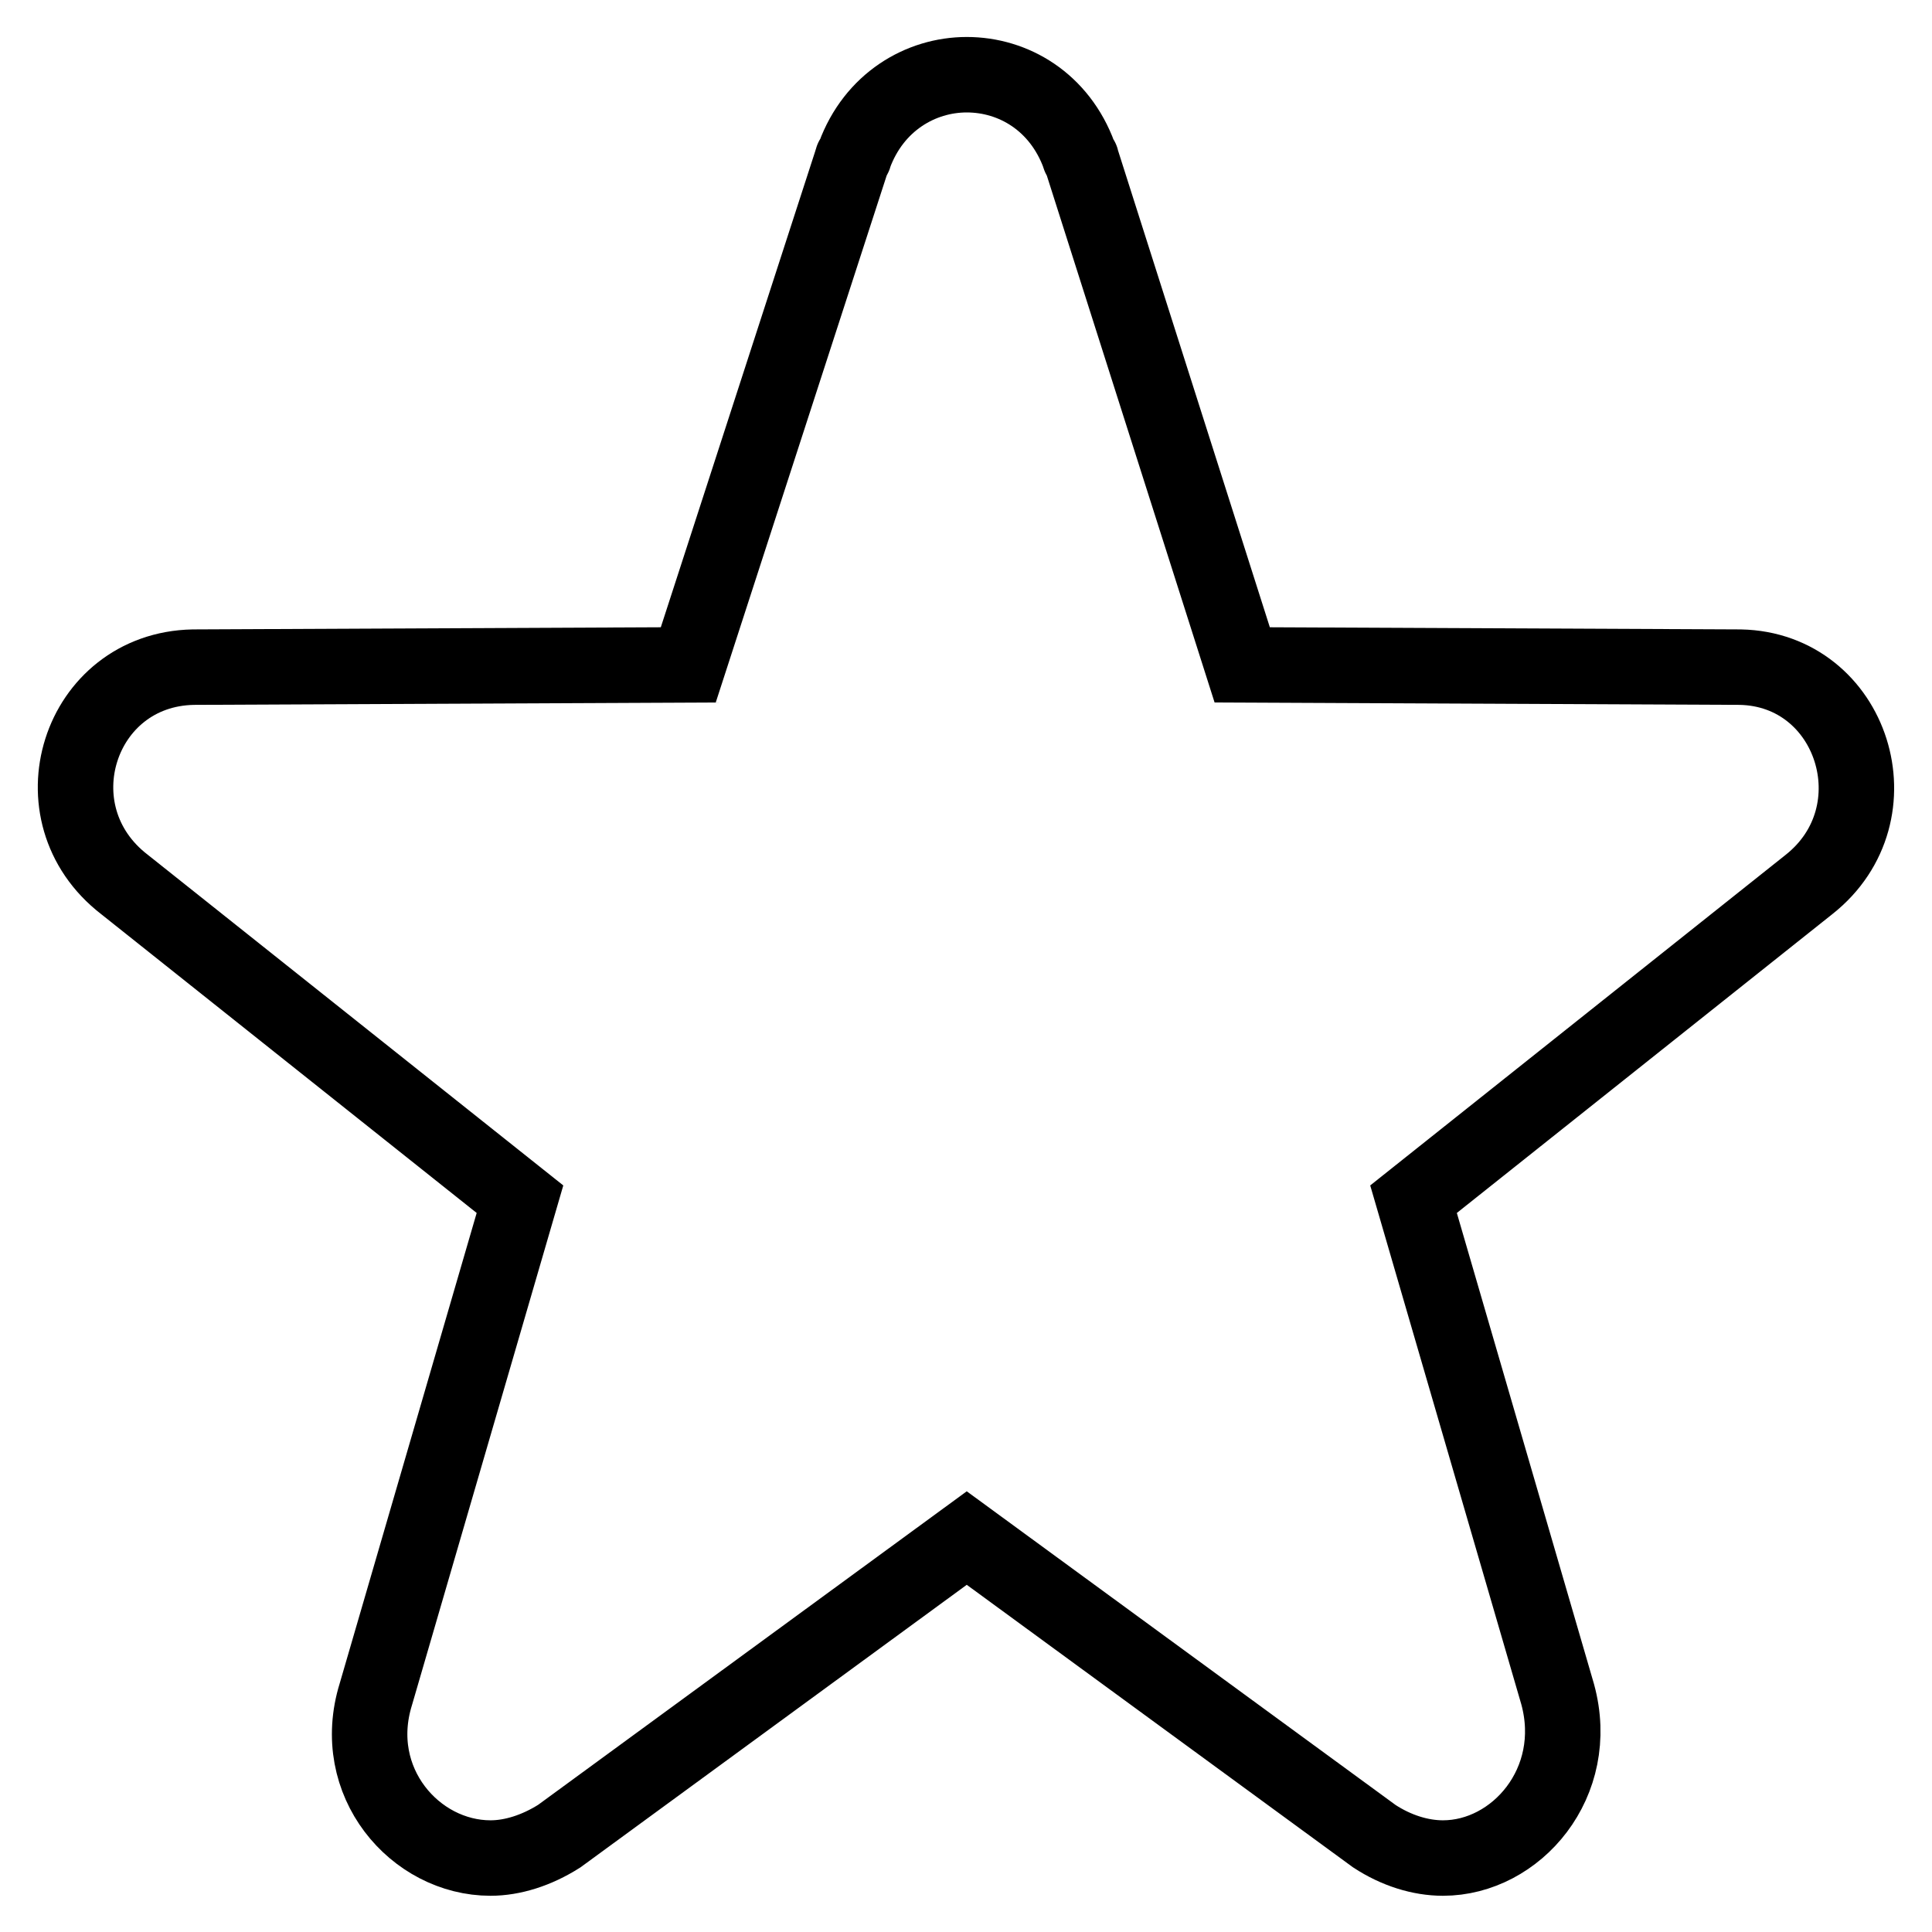 <?xml version="1.0" encoding="utf-8"?>
<!-- Svg Vector Icons : http://www.onlinewebfonts.com/icon -->
<!DOCTYPE svg PUBLIC "-//W3C//DTD SVG 1.1//EN" "http://www.w3.org/Graphics/SVG/1.1/DTD/svg11.dtd">
<svg version="1.1" xmlns="http://www.w3.org/2000/svg" xmlns:xlink="http://www.w3.org/1999/xlink" x="0px" y="0px" viewBox="0 0 256 256" enable-background="new 0 0 256 256" xml:space="preserve">
<g> <path stroke-width="10" fill-opacity="0" stroke="#000000"  d="M230.6,88.4l-66-0.3l-21.3-66.9c0-0.3-0.3-0.3-0.3-0.6c-2.6-7.1-8.7-10.7-14.9-10.7 c-6.1,0-12.3,3.6-14.9,10.7c0,0.3-0.3,0.3-0.3,0.6L91.2,88.1l-65.6,0.3c-15.2,0.3-21.3,19.4-9.1,28.8l52.4,41.7l-19.1,65.6 c-3.6,11.6,5.2,21.7,15.2,21.7c2.9,0,6.1-1,9.1-2.9l54-39.5l54,39.5c2.9,1.9,6.1,2.9,9.1,2.9c9.7,0,18.4-10,15.2-21.7l-19.1-65.6 l52.4-41.7C251.6,107.8,245.5,88.7,230.6,88.4L230.6,88.4z"/></g>
</svg>